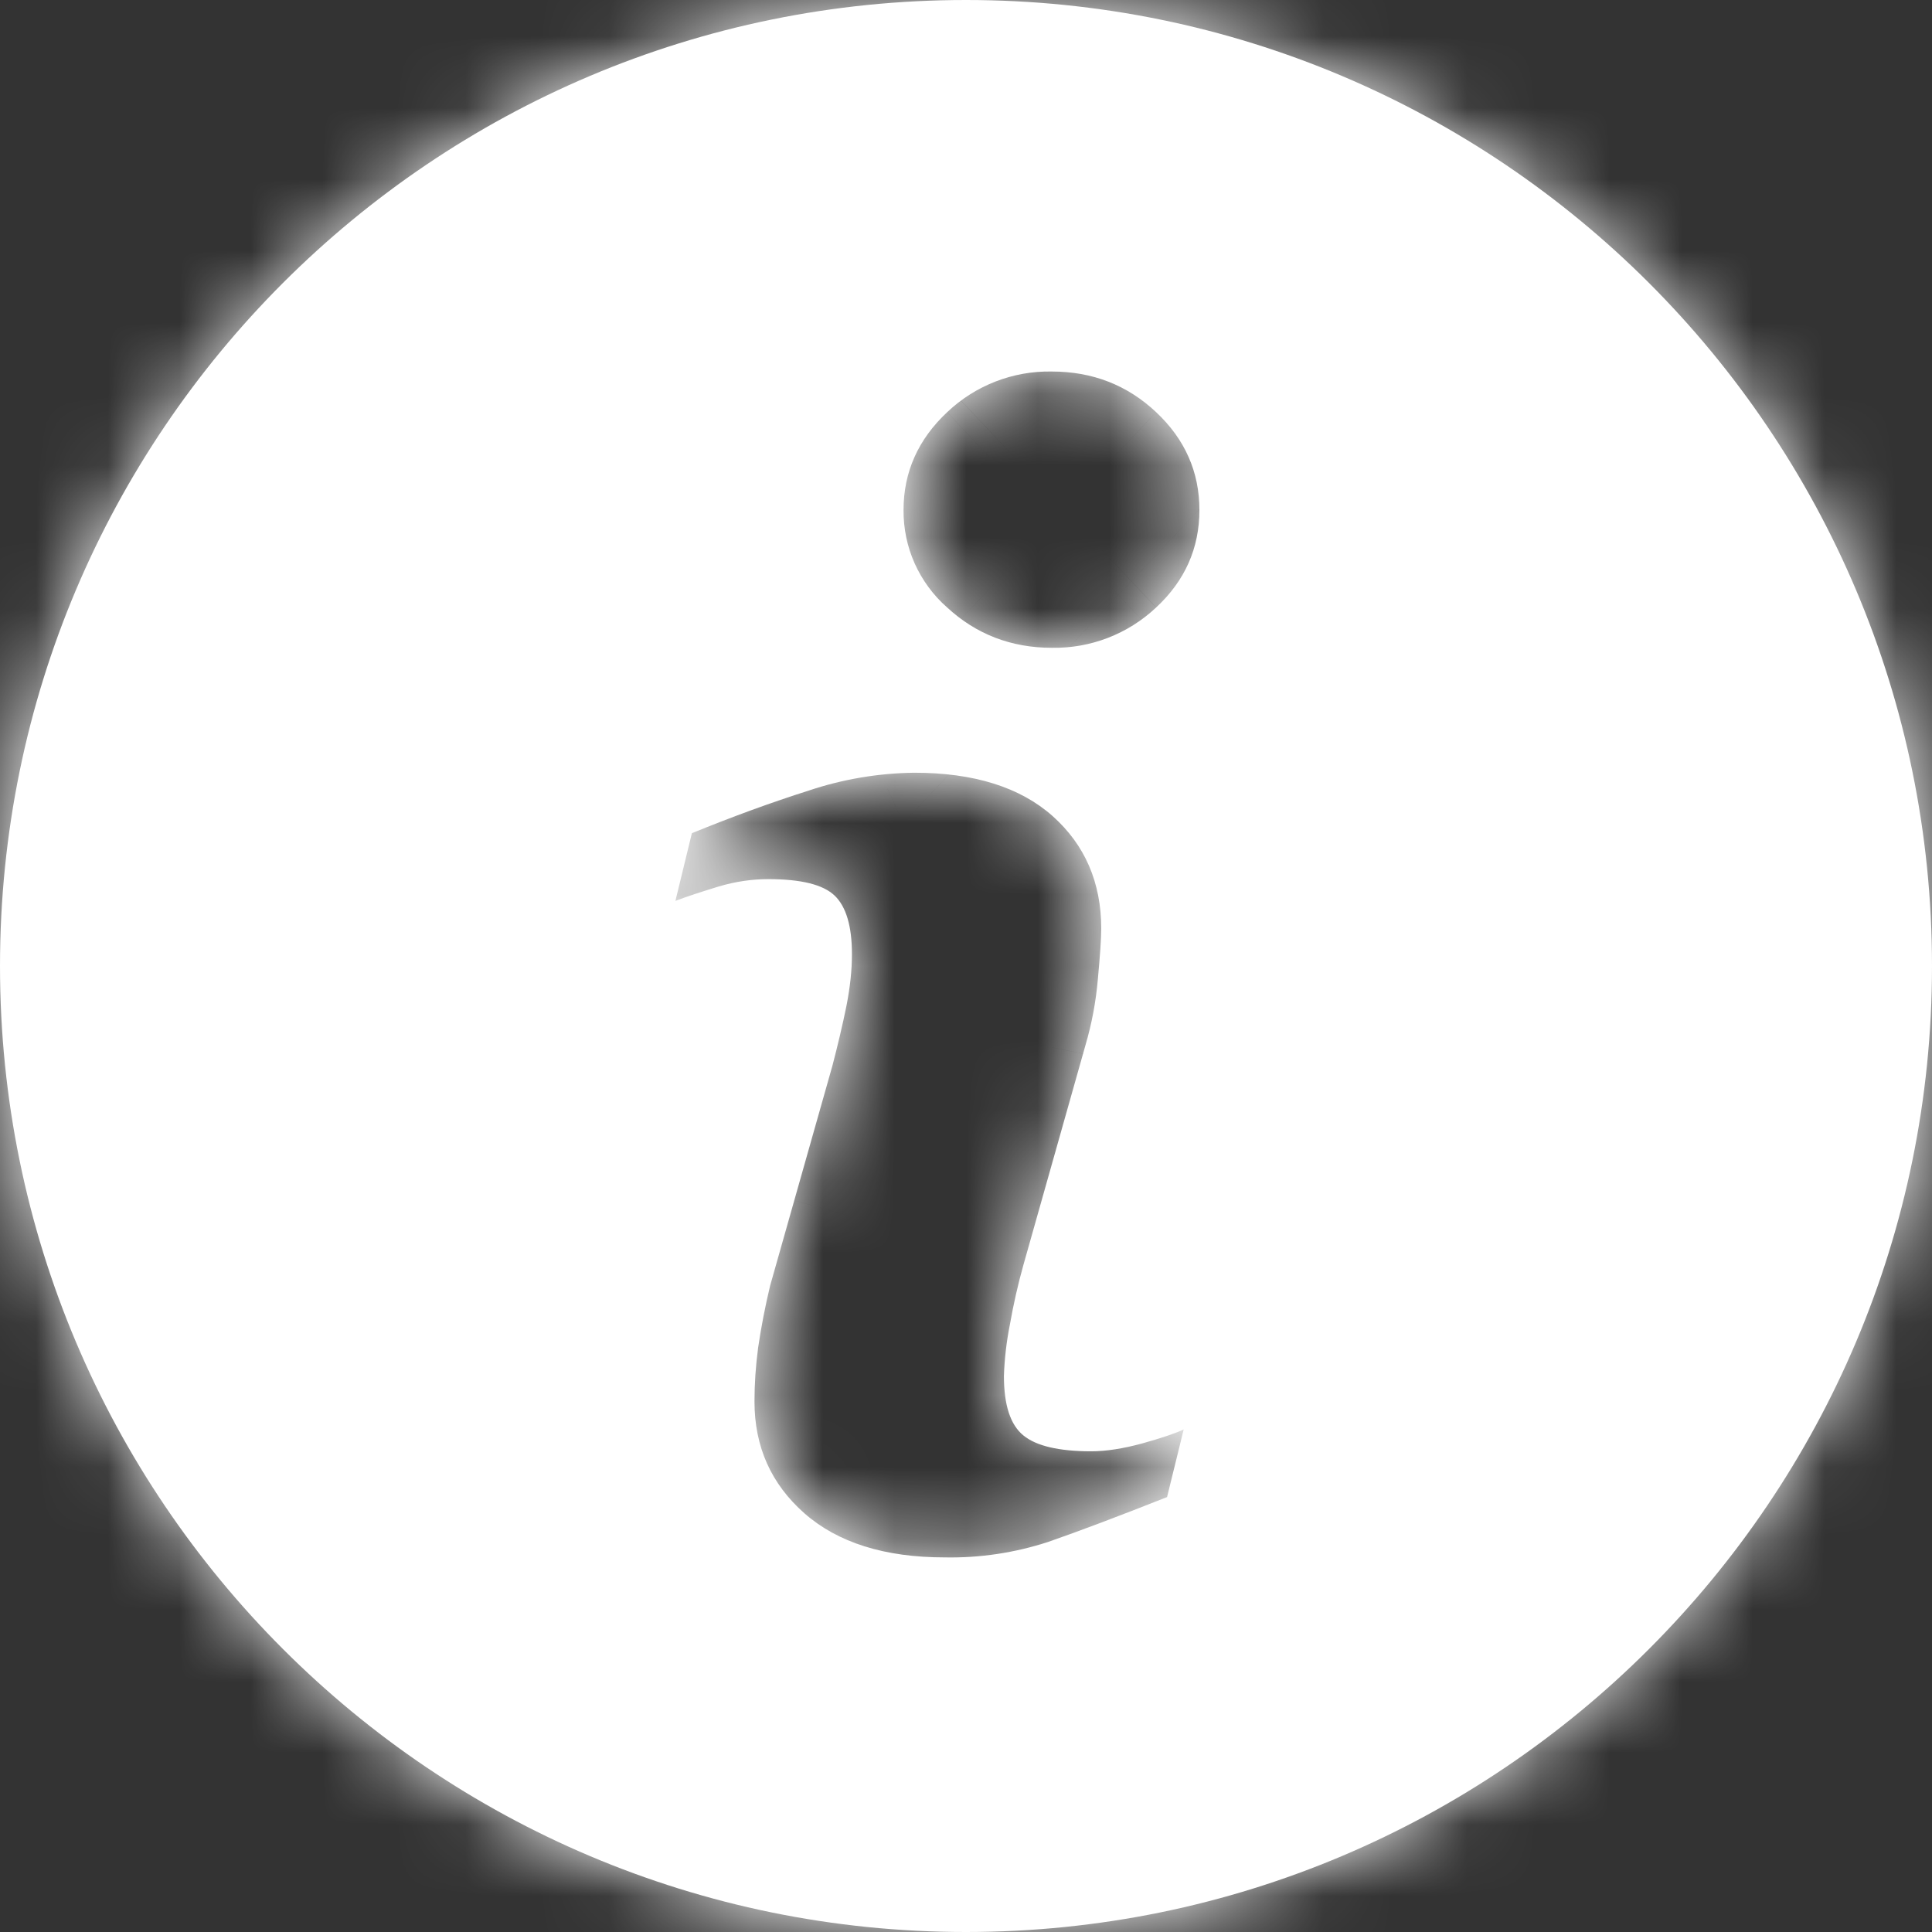 <?xml version="1.0" encoding="UTF-8"?> <svg xmlns="http://www.w3.org/2000/svg" width="27" height="27" viewBox="0 0 27 27" fill="none"><rect x="0" y="0" width="27" height="27" fill="#333333" stroke="none"/><mask id="path-1-inside-1_5020_1305" fill="white"><path d="M13.499 0C6.045 0 0 6.045 0 13.5C0 20.954 6.045 27 13.499 27C20.954 27 27 20.954 27 13.5C27 6.045 20.954 0 13.499 0ZM16.31 20.922C15.615 21.197 15.062 21.405 14.647 21.549C14.181 21.701 13.694 21.774 13.205 21.765C12.363 21.765 11.709 21.559 11.242 21.149C10.776 20.738 10.544 20.218 10.544 19.586C10.544 19.341 10.561 19.089 10.595 18.833C10.638 18.542 10.694 18.252 10.763 17.966L11.633 14.894C11.71 14.599 11.776 14.319 11.829 14.058C11.881 13.796 11.906 13.554 11.906 13.335C11.906 12.944 11.825 12.67 11.664 12.516C11.501 12.361 11.193 12.286 10.735 12.286C10.511 12.286 10.28 12.319 10.043 12.389C9.809 12.461 9.606 12.526 9.439 12.59L9.669 11.644C10.238 11.412 10.783 11.213 11.303 11.048C11.778 10.889 12.276 10.805 12.777 10.799C13.613 10.799 14.257 11.002 14.711 11.405C15.162 11.808 15.39 12.333 15.39 12.977C15.39 13.111 15.374 13.346 15.343 13.682C15.316 13.996 15.258 14.307 15.169 14.609L14.304 17.672C14.226 17.949 14.163 18.23 14.113 18.513C14.066 18.749 14.038 18.988 14.03 19.229C14.03 19.636 14.12 19.913 14.303 20.061C14.483 20.208 14.8 20.282 15.248 20.282C15.459 20.282 15.696 20.245 15.963 20.172C16.229 20.098 16.421 20.033 16.542 19.977L16.31 20.922ZM16.157 8.49C15.763 8.861 15.24 9.063 14.699 9.053C14.133 9.053 13.643 8.865 13.237 8.49C13.043 8.32 12.889 8.11 12.783 7.875C12.678 7.64 12.625 7.385 12.627 7.127C12.627 6.596 12.833 6.138 13.237 5.76C13.631 5.386 14.156 5.182 14.699 5.192C15.267 5.192 15.754 5.381 16.157 5.76C16.56 6.138 16.762 6.596 16.762 7.127C16.762 7.661 16.56 8.116 16.157 8.49Z"></path></mask><path d="M13.499 0C6.045 0 0 6.045 0 13.5C0 20.954 6.045 27 13.499 27C20.954 27 27 20.954 27 13.5C27 6.045 20.954 0 13.499 0ZM16.31 20.922C15.615 21.197 15.062 21.405 14.647 21.549C14.181 21.701 13.694 21.774 13.205 21.765C12.363 21.765 11.709 21.559 11.242 21.149C10.776 20.738 10.544 20.218 10.544 19.586C10.544 19.341 10.561 19.089 10.595 18.833C10.638 18.542 10.694 18.252 10.763 17.966L11.633 14.894C11.71 14.599 11.776 14.319 11.829 14.058C11.881 13.796 11.906 13.554 11.906 13.335C11.906 12.944 11.825 12.67 11.664 12.516C11.501 12.361 11.193 12.286 10.735 12.286C10.511 12.286 10.28 12.319 10.043 12.389C9.809 12.461 9.606 12.526 9.439 12.59L9.669 11.644C10.238 11.412 10.783 11.213 11.303 11.048C11.778 10.889 12.276 10.805 12.777 10.799C13.613 10.799 14.257 11.002 14.711 11.405C15.162 11.808 15.39 12.333 15.39 12.977C15.39 13.111 15.374 13.346 15.343 13.682C15.316 13.996 15.258 14.307 15.169 14.609L14.304 17.672C14.226 17.949 14.163 18.23 14.113 18.513C14.066 18.749 14.038 18.988 14.03 19.229C14.03 19.636 14.12 19.913 14.303 20.061C14.483 20.208 14.8 20.282 15.248 20.282C15.459 20.282 15.696 20.245 15.963 20.172C16.229 20.098 16.421 20.033 16.542 19.977L16.31 20.922ZM16.157 8.49C15.763 8.861 15.24 9.063 14.699 9.053C14.133 9.053 13.643 8.865 13.237 8.49C13.043 8.32 12.889 8.11 12.783 7.875C12.678 7.64 12.625 7.385 12.627 7.127C12.627 6.596 12.833 6.138 13.237 5.76C13.631 5.386 14.156 5.182 14.699 5.192C15.267 5.192 15.754 5.381 16.157 5.76C16.56 6.138 16.762 6.596 16.762 7.127C16.762 7.661 16.56 8.116 16.157 8.49Z" fill="white"></path><path d="M16.31 20.922L24.267 41.081L34.687 36.968L37.357 26.089L16.31 20.922ZM14.647 21.549L21.375 42.15L21.565 42.088L21.753 42.022L14.647 21.549ZM13.205 21.765L13.602 0.096L13.403 0.093H13.205L13.205 21.765ZM10.595 18.833L-10.851 15.716L-10.869 15.836L-10.885 15.957L10.595 18.833ZM10.763 17.966L-10.089 12.062L-10.2 12.454L-10.296 12.85L10.763 17.966ZM11.633 14.894L32.486 20.797L32.55 20.57L32.609 20.341L11.633 14.894ZM11.829 14.058L33.072 18.345L33.076 18.326L33.08 18.309L11.829 14.058ZM11.664 12.516L26.652 -3.138L26.597 -3.191L26.541 -3.243L11.664 12.516ZM10.043 12.389L3.917 -8.399L3.797 -8.364L3.677 -8.327L10.043 12.389ZM9.439 12.59L-11.621 7.477L-21.365 47.617L17.2 32.824L9.439 12.59ZM9.669 11.644L1.488 -8.425L-8.777 -4.241L-11.392 6.531L9.669 11.644ZM11.303 11.048L17.842 31.71L18.011 31.657L18.179 31.6L11.303 11.048ZM12.777 10.799V-10.873H12.648L12.518 -10.871L12.777 10.799ZM14.711 11.405L29.152 -4.755L29.12 -4.783L29.089 -4.811L14.711 11.405ZM15.343 13.682L-6.238 11.7L-6.245 11.769L-6.251 11.838L15.343 13.682ZM15.169 14.609L-5.626 8.509L-5.657 8.613L-5.687 8.718L15.169 14.609ZM14.304 17.672L-6.552 11.781L-6.559 11.806L-6.566 11.831L14.304 17.672ZM14.113 18.513L35.365 22.758L35.416 22.505L35.46 22.251L14.113 18.513ZM14.03 19.229L-7.629 18.47L-7.642 18.849V19.229H14.03ZM14.303 20.061L28.009 3.273L27.957 3.231L27.905 3.189L14.303 20.061ZM15.963 20.172L21.681 41.076L21.704 41.069L21.727 41.063L15.963 20.172ZM16.542 19.977L37.589 25.144L48.324 -18.59L7.448 0.305L16.542 19.977ZM16.157 8.49L1.405 -7.386L1.346 -7.331L1.288 -7.277L16.157 8.49ZM14.699 9.053L15.122 -12.615L14.911 -12.619H14.699L14.699 9.053ZM13.237 8.49L27.921 -7.448L27.738 -7.617L27.55 -7.782L13.237 8.49ZM12.627 7.127L34.298 7.322L34.299 7.225V7.127H12.627ZM13.237 5.76L28.06 21.569L28.106 21.527L28.151 21.484L13.237 5.76ZM14.699 5.192L14.304 26.86L14.502 26.864H14.699L14.699 5.192ZM16.157 5.76L1.287 21.526L1.31 21.548L1.333 21.569L16.157 5.76ZM13.499 -21.672C-5.925 -21.672 -21.672 -5.924 -21.672 13.5H21.672C21.672 18.014 18.014 21.672 13.499 21.672L13.499 -21.672ZM-21.672 13.5C-21.672 32.921 -5.927 48.672 13.499 48.672L13.499 5.328C18.016 5.328 21.672 8.988 21.672 13.5H-21.672ZM13.499 48.672C32.923 48.672 48.672 32.923 48.672 13.5H5.328C5.328 8.985 8.985 5.328 13.499 5.328L13.499 48.672ZM48.672 13.5C48.672 -5.927 32.921 -21.672 13.499 -21.672L13.499 21.672C8.988 21.672 5.328 18.016 5.328 13.5H48.672ZM8.352 0.764C8.088 0.868 7.886 0.946 7.737 1.002C7.584 1.06 7.525 1.081 7.54 1.075L21.753 42.022C22.575 41.737 23.443 41.406 24.267 41.081L8.352 0.764ZM7.919 0.948C9.752 0.349 11.674 0.061 13.602 0.096L12.807 43.433C15.714 43.486 18.611 43.053 21.375 42.15L7.919 0.948ZM13.205 0.093C15.756 0.093 20.855 0.74 25.558 4.878L-3.074 37.419C2.562 42.378 8.971 43.437 13.205 43.437L13.205 0.093ZM25.558 4.878C27.451 6.544 29.243 8.785 30.505 11.611C31.763 14.425 32.216 17.194 32.216 19.586H-11.128C-11.128 26.305 -8.321 32.802 -3.074 37.419L25.558 4.878ZM32.216 19.586C32.216 20.348 32.163 21.058 32.076 21.71L-10.885 15.957C-11.041 17.12 -11.128 18.333 -11.128 19.586H32.216ZM32.042 21.95C31.987 22.331 31.914 22.708 31.823 23.081L-10.296 12.85C-10.526 13.796 -10.711 14.753 -10.851 15.716L32.042 21.95ZM31.616 23.869L32.486 20.797L-9.219 8.99L-10.089 12.062L31.616 23.869ZM32.609 20.341C32.756 19.778 32.921 19.097 33.072 18.345L-9.415 9.772C-9.391 9.65 -9.37 9.561 -9.359 9.513C-9.348 9.463 -9.341 9.44 -9.343 9.447L32.609 20.341ZM33.08 18.309C33.368 16.869 33.578 15.192 33.578 13.335H-9.766C-9.766 11.917 -9.605 10.722 -9.423 9.808L33.08 18.309ZM33.578 13.335C33.578 11.166 33.353 3.278 26.652 -3.138L-3.324 28.169C-6.631 25.003 -8.2 21.473 -8.937 18.982C-9.658 16.543 -9.766 14.512 -9.766 13.335H33.578ZM26.541 -3.243C19.809 -9.599 11.771 -9.386 10.735 -9.386L10.735 33.958C9.924 33.958 8.235 33.906 6.118 33.384C4.072 32.879 0.324 31.614 -3.213 28.274L26.541 -3.243ZM10.735 -9.386C8.347 -9.386 6.055 -9.029 3.917 -8.399L16.169 33.177C14.505 33.667 12.675 33.958 10.735 33.958L10.735 -9.386ZM3.677 -8.327C3.433 -8.252 2.602 -7.999 1.678 -7.645L17.2 32.824C16.852 32.958 16.595 33.044 16.499 33.075C16.398 33.109 16.349 33.123 16.41 33.105L3.677 -8.327ZM30.499 17.702L30.729 16.756L-11.392 6.531L-11.621 7.477L30.499 17.702ZM17.849 31.712C17.874 31.702 17.892 31.695 17.905 31.69C17.918 31.685 17.925 31.683 17.925 31.682C17.925 31.682 17.918 31.685 17.905 31.689C17.891 31.694 17.87 31.701 17.842 31.71L4.764 -9.614C3.617 -9.251 2.521 -8.846 1.488 -8.425L17.849 31.712ZM18.179 31.6C16.52 32.155 14.785 32.449 13.036 32.469L12.518 -10.871C9.766 -10.838 7.036 -10.377 4.427 -9.504L18.179 31.6ZM12.777 32.471C10.264 32.471 5.094 31.841 0.333 27.62L29.089 -4.811C23.421 -9.837 16.961 -10.873 12.777 -10.873L12.777 32.471ZM0.27 27.564C-1.7 25.803 -3.463 23.5 -4.674 20.698C-5.872 17.926 -6.282 15.243 -6.282 12.977H37.062C37.062 6.574 34.503 0.027 29.152 -4.755L0.27 27.564ZM-6.282 12.977C-6.282 12.606 -6.272 12.319 -6.265 12.166C-6.258 11.999 -6.25 11.875 -6.246 11.809C-6.238 11.684 -6.232 11.634 -6.238 11.7L36.924 15.664C36.947 15.41 37.062 14.24 37.062 12.977H-6.282ZM-6.251 11.838C-6.154 10.71 -5.945 9.595 -5.626 8.509L35.965 20.71C36.461 19.019 36.786 17.282 36.936 15.526L-6.251 11.838ZM-5.687 8.718L-6.552 11.781L35.16 23.563L36.025 20.5L-5.687 8.718ZM-6.566 11.831C-6.837 12.801 -7.06 13.784 -7.234 14.776L35.46 22.251C35.386 22.676 35.29 23.098 35.174 23.514L-6.566 11.831ZM-7.139 14.268C-7.416 15.653 -7.579 17.058 -7.629 18.47L35.688 19.988C35.656 20.918 35.548 21.845 35.365 22.758L-7.139 14.268ZM-7.642 19.229C-7.642 21.488 -7.371 30.424 0.7 36.932L27.905 3.189C31.799 6.328 33.758 10.143 34.693 12.997C35.584 15.715 35.702 17.987 35.702 19.229H-7.642ZM0.597 36.848C6.883 41.981 13.769 41.954 15.248 41.954L15.248 -1.39C16.11 -1.39 17.679 -1.329 19.625 -0.872C21.493 -0.434 24.748 0.611 28.009 3.273L0.597 36.848ZM15.248 41.954C17.963 41.954 20.198 41.481 21.681 41.076L10.246 -0.733C11.194 -0.992 12.956 -1.39 15.248 -1.39L15.248 41.954ZM21.727 41.063C22.284 40.91 23.859 40.47 25.635 39.649L7.448 0.305C8.346 -0.11 9.061 -0.36 9.389 -0.47C9.77 -0.598 10.056 -0.68 10.2 -0.72L21.727 41.063ZM-4.505 14.811L-4.737 15.756L37.357 26.089L37.589 25.144L-4.505 14.811ZM1.288 -7.277C5.023 -10.799 9.99 -12.715 15.122 -12.615L14.276 30.721C20.49 30.842 26.503 28.521 31.025 24.258L1.288 -7.277ZM14.699 -12.619C19.401 -12.619 24.201 -10.876 27.921 -7.448L-1.448 24.429C3.086 28.606 8.865 30.725 14.699 30.725L14.699 -12.619ZM27.55 -7.782C29.694 -5.897 31.406 -3.572 32.57 -0.965L-7.004 16.715C-5.629 19.792 -3.608 22.537 -1.077 24.763L27.55 -7.782ZM32.57 -0.965C33.735 1.641 34.324 4.468 34.298 7.322L-9.044 6.932C-9.074 10.302 -8.378 13.638 -7.004 16.715L32.57 -0.965ZM34.299 7.127C34.299 9.735 33.777 12.519 32.568 15.226C31.369 17.908 29.723 20.01 28.06 21.569L-1.587 -10.049C-6.095 -5.822 -9.045 0.253 -9.045 7.127H34.299ZM28.151 21.484C24.419 25.023 19.446 26.954 14.304 26.86L15.095 -16.476C8.866 -16.59 2.842 -14.251 -1.677 -9.964L28.151 21.484ZM14.699 26.864C12.545 26.864 10.116 26.498 7.63 25.53C5.131 24.557 3.001 23.143 1.287 21.526L31.026 -10.006C26.447 -14.325 20.578 -16.48 14.699 -16.48L14.699 26.864ZM1.333 21.569C-0.357 19.985 -2.01 17.86 -3.204 15.164C-4.406 12.45 -4.91 9.684 -4.91 7.127H38.434C38.434 0.349 35.562 -5.753 30.98 -10.049L1.333 21.569ZM-4.91 7.127C-4.91 4.583 -4.411 1.806 -3.194 -0.932C-1.984 -3.655 -0.307 -5.795 1.405 -7.386L30.909 24.367C35.559 20.046 38.434 13.907 38.434 7.127H-4.91Z" fill="white" mask="url(#path-1-inside-1_5020_1305)"></path></svg> 